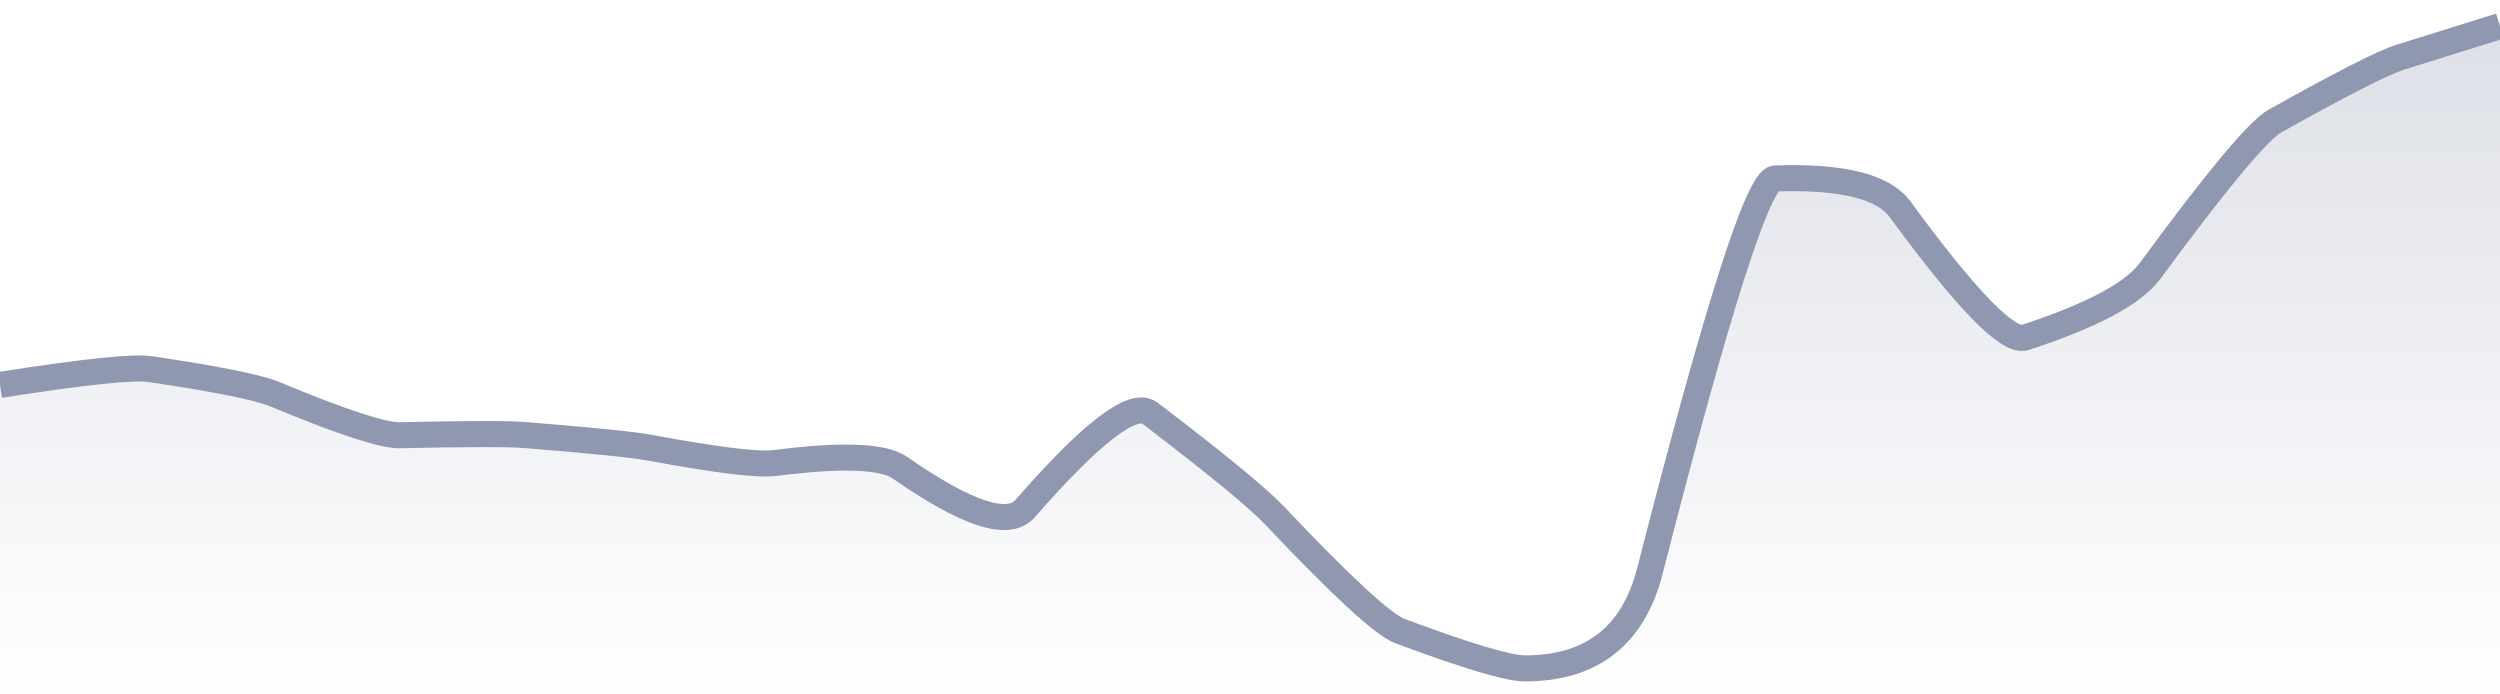 <svg xmlns="http://www.w3.org/2000/svg" viewBox="0 0 144 40" width="144" height="40">
  <defs>
    <linearGradient id="gradient" x1="0" y1="0" x2="0" y2="1">
      <stop offset="0%" stop-color="#8F98B0" stop-opacity="0.3" />
      <stop offset="100%" stop-color="#8F98B0" stop-opacity="0" />
    </linearGradient>
  </defs>
  <path d="M 0,22.17 Q 7.2,21.04 8.64,21.26 Q 14.4,22.11 15.84,22.71 Q 21.6,25.11 23.04,25.07 Q 28.8,24.94 30.24,25.06 Q 36,25.52 37.44,25.79 Q 43.2,26.86 44.64,26.67 Q 50.4,25.93 51.84,26.94 Q 57.6,30.95 59.04,29.3 Q 64.8,22.7 66.24,23.8 Q 72,28.19 73.44,29.72 Q 79.2,35.81 80.64,36.35 Q 86.4,38.5 87.84,38.5 Q 93.6,38.5 95.04,32.87 Q 100.8,10.33 102.24,10.28 Q 108,10.08 109.44,12.05 Q 115.2,19.91 116.64,19.44 Q 122.4,17.56 123.84,15.61 Q 129.6,7.77 131.04,6.97 Q 136.8,3.75 138.24,3.3 T 144,1.5 L 144,40 L 0,40 Z" fill="url(#gradient)" />
  <path d="M 0,22.17 Q 7.2,21.04 8.64,21.26 Q 14.4,22.11 15.84,22.71 Q 21.6,25.11 23.04,25.07 Q 28.8,24.94 30.24,25.06 Q 36,25.52 37.44,25.79 Q 43.2,26.86 44.64,26.67 Q 50.4,25.93 51.84,26.94 Q 57.6,30.95 59.04,29.3 Q 64.8,22.7 66.24,23.8 Q 72,28.19 73.44,29.72 Q 79.2,35.81 80.64,36.35 Q 86.4,38.5 87.84,38.5 Q 93.6,38.5 95.04,32.87 Q 100.8,10.33 102.24,10.28 Q 108,10.08 109.44,12.05 Q 115.2,19.91 116.64,19.44 Q 122.4,17.56 123.84,15.61 Q 129.6,7.77 131.04,6.97 Q 136.8,3.75 138.24,3.3 T 144,1.5" fill="none" stroke="#8F98B0" stroke-width="1.5" />
</svg>